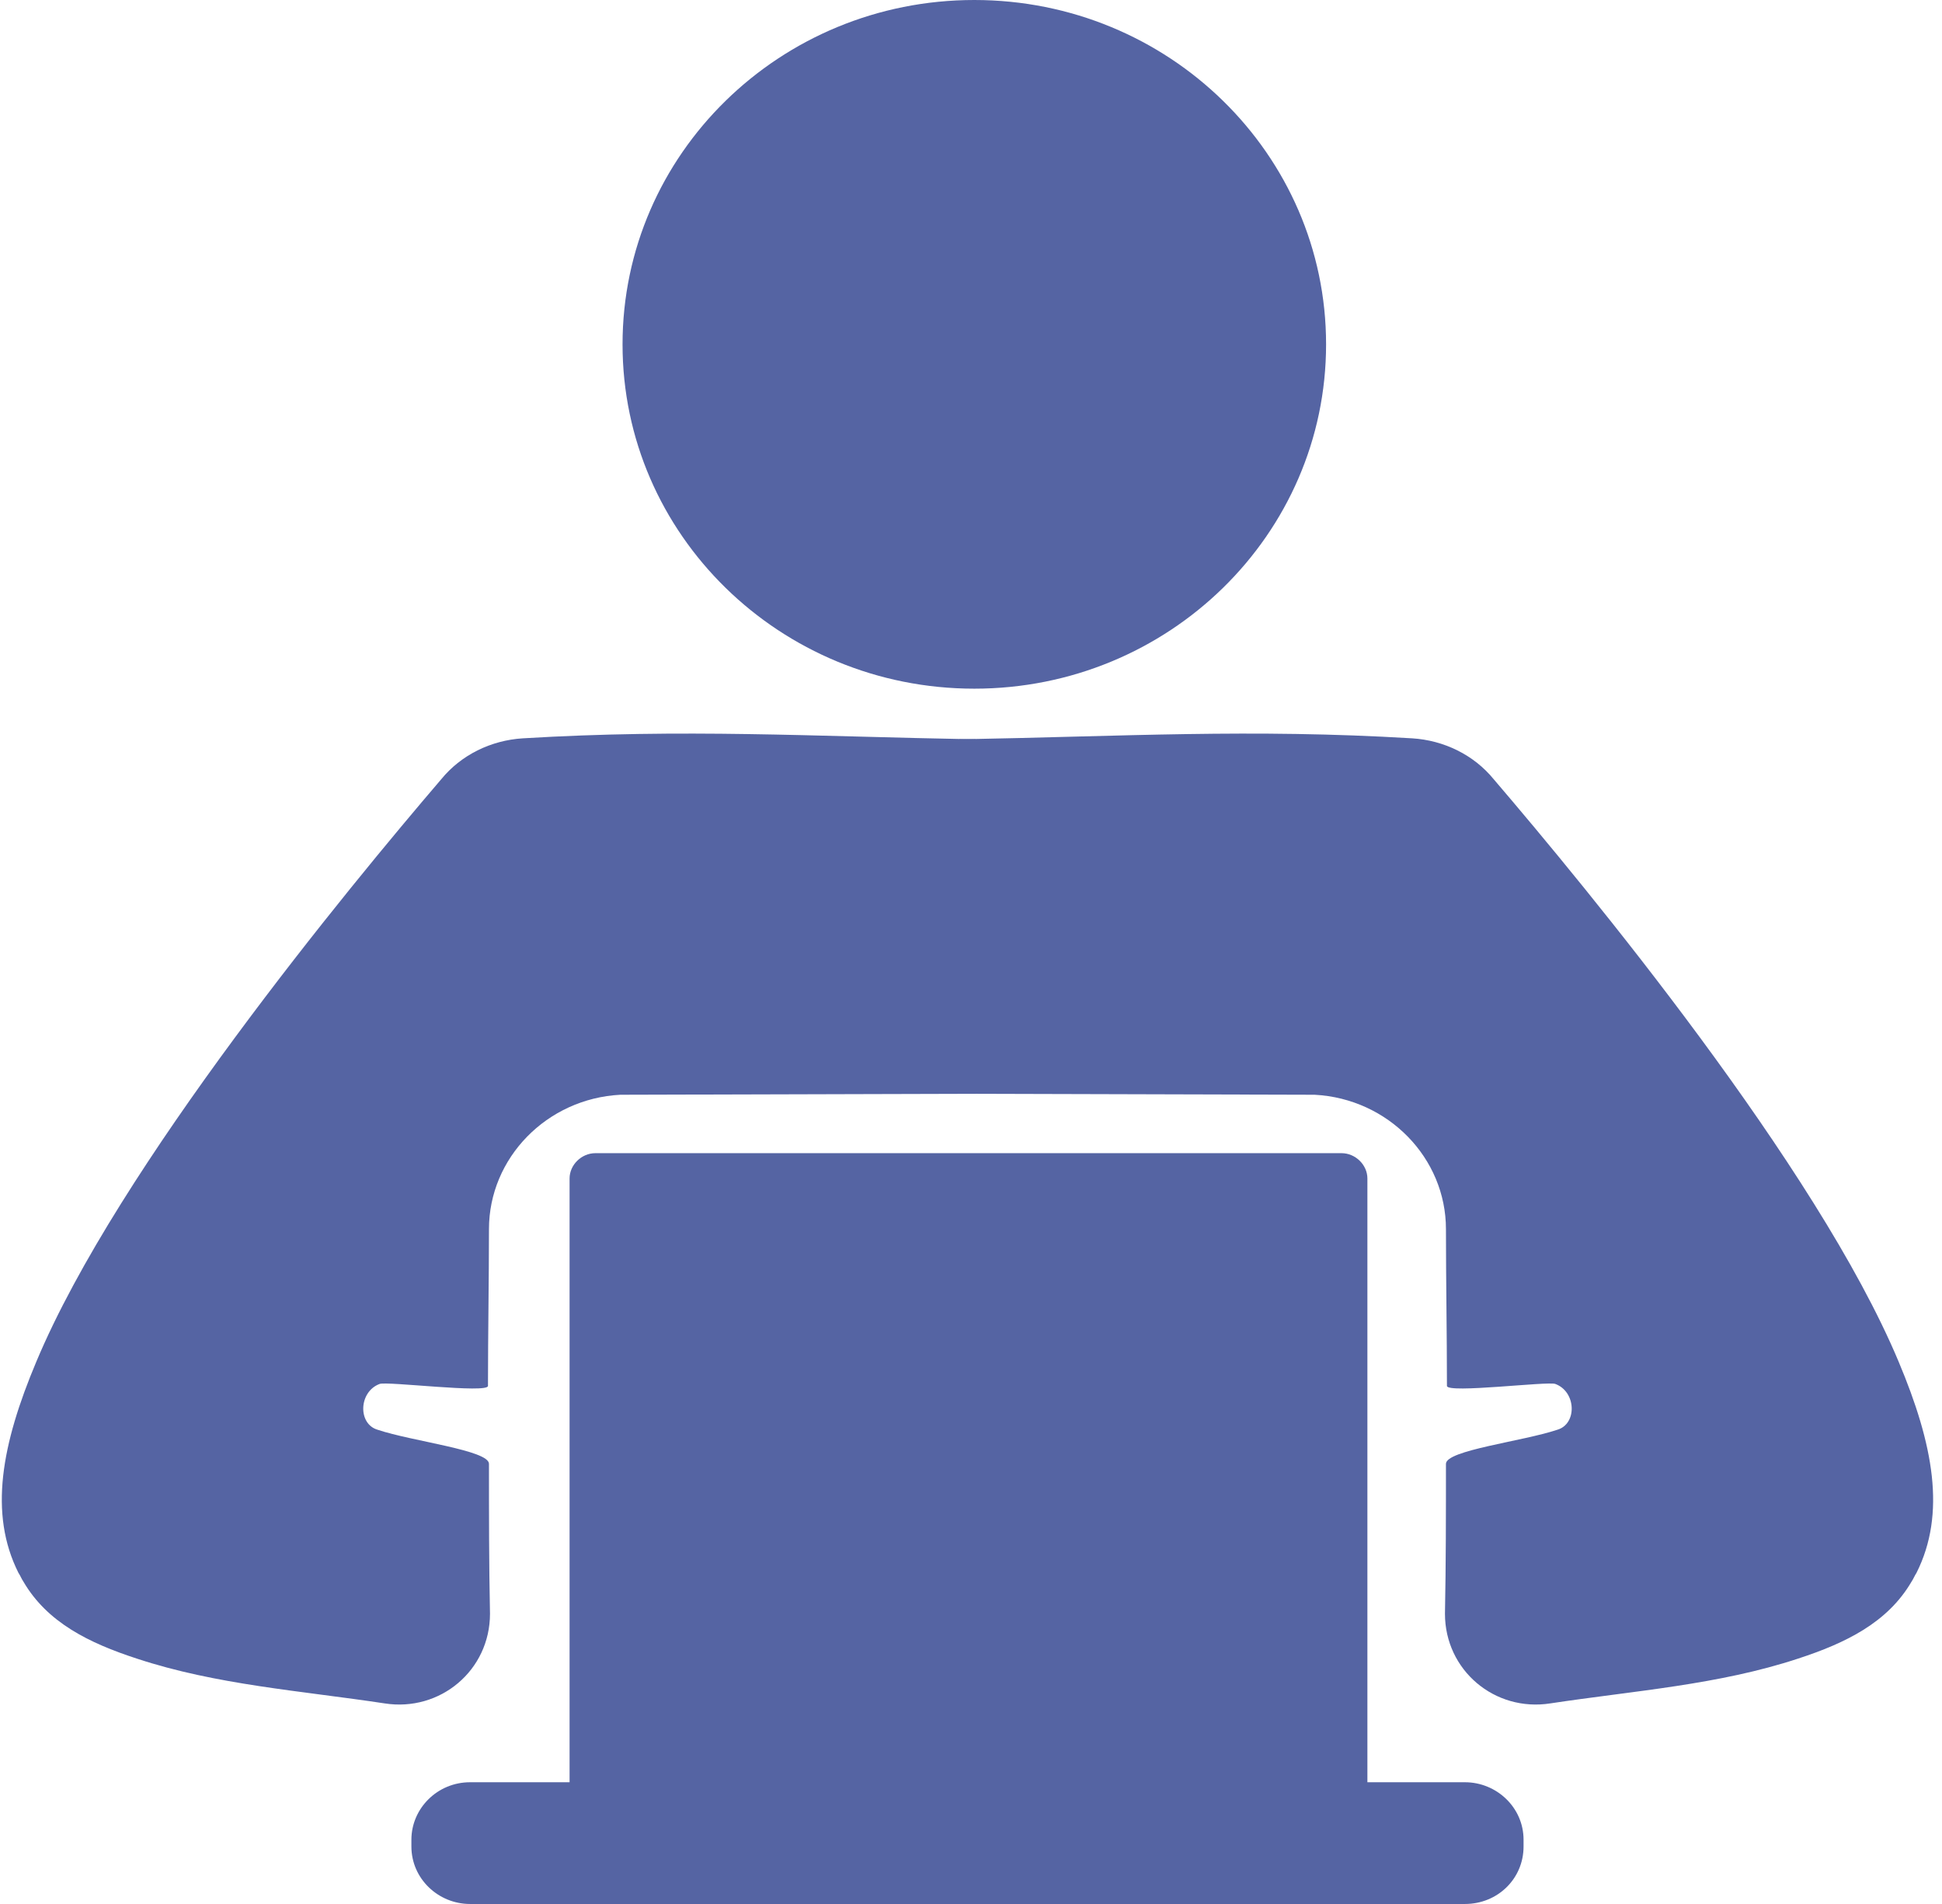 <svg width="51" height="50" viewBox="0 0 51 50" fill="none" xmlns="http://www.w3.org/2000/svg">
<path d="M25.587 18.085C30.689 18.085 34.825 14.037 34.825 9.043C34.825 4.048 30.689 0 25.587 0C20.485 0 16.349 4.048 16.349 9.043C16.349 14.037 20.485 18.085 25.587 18.085Z" fill="#5564a3"/>
<path d="M10.098 44.732C7.904 44.4 5.683 44.246 3.593 43.556C2.339 43.147 1.242 42.609 0.615 41.535C0.563 41.459 0.537 41.382 0.485 41.305C-0.299 39.745 0.04 37.93 0.955 35.756C3.097 30.641 9.158 23.302 11.588 20.463C12.11 19.824 12.894 19.441 13.73 19.389C17.962 19.134 21.306 19.338 25.616 19.415L25.721 28.723L16.29 28.749C14.357 28.851 12.841 30.411 12.841 32.278C12.841 33.633 12.815 35.014 12.815 36.395C12.815 36.6 10.151 36.267 9.968 36.344C9.419 36.549 9.393 37.393 9.916 37.546C10.83 37.853 12.841 38.083 12.841 38.441C12.841 39.745 12.841 41.075 12.868 42.379C12.868 43.862 11.561 44.962 10.098 44.732Z" fill="#5564a3"/>
<path d="M40.716 44.732C42.911 44.4 45.131 44.246 47.221 43.556C48.475 43.147 49.573 42.609 50.2 41.535C50.252 41.459 50.278 41.382 50.33 41.305C51.114 39.745 50.774 37.93 49.86 35.756C47.718 30.641 41.657 23.302 39.227 20.463C38.705 19.824 37.921 19.441 37.085 19.389C32.853 19.134 29.509 19.338 25.198 19.415L25.094 28.723L34.525 28.749C36.458 28.851 37.973 30.411 37.973 32.278C37.973 33.633 37.999 35.014 37.999 36.395C37.999 36.6 40.664 36.267 40.847 36.344C41.396 36.549 41.422 37.393 40.899 37.546C39.985 37.853 37.973 38.083 37.973 38.441C37.973 39.745 37.973 41.075 37.947 42.379C37.947 43.862 39.253 44.962 40.716 44.732Z" fill="#5564a3"/>
<path d="M35.23 48.926H15.637C15.271 48.926 14.958 48.619 14.958 48.261V30.948C14.958 30.59 15.271 30.283 15.637 30.283H35.23C35.596 30.283 35.91 30.59 35.91 30.948V48.261C35.91 48.619 35.596 48.926 35.23 48.926Z" fill="#5564a3"/>
<path d="M38.47 50H12.345C11.509 50 10.804 49.335 10.804 48.491V48.312C10.804 47.494 11.483 46.803 12.345 46.803H38.47C39.306 46.803 40.011 47.468 40.011 48.312V48.491C40.011 49.335 39.332 50 38.47 50Z" fill="#5564a3"/>
</svg>
